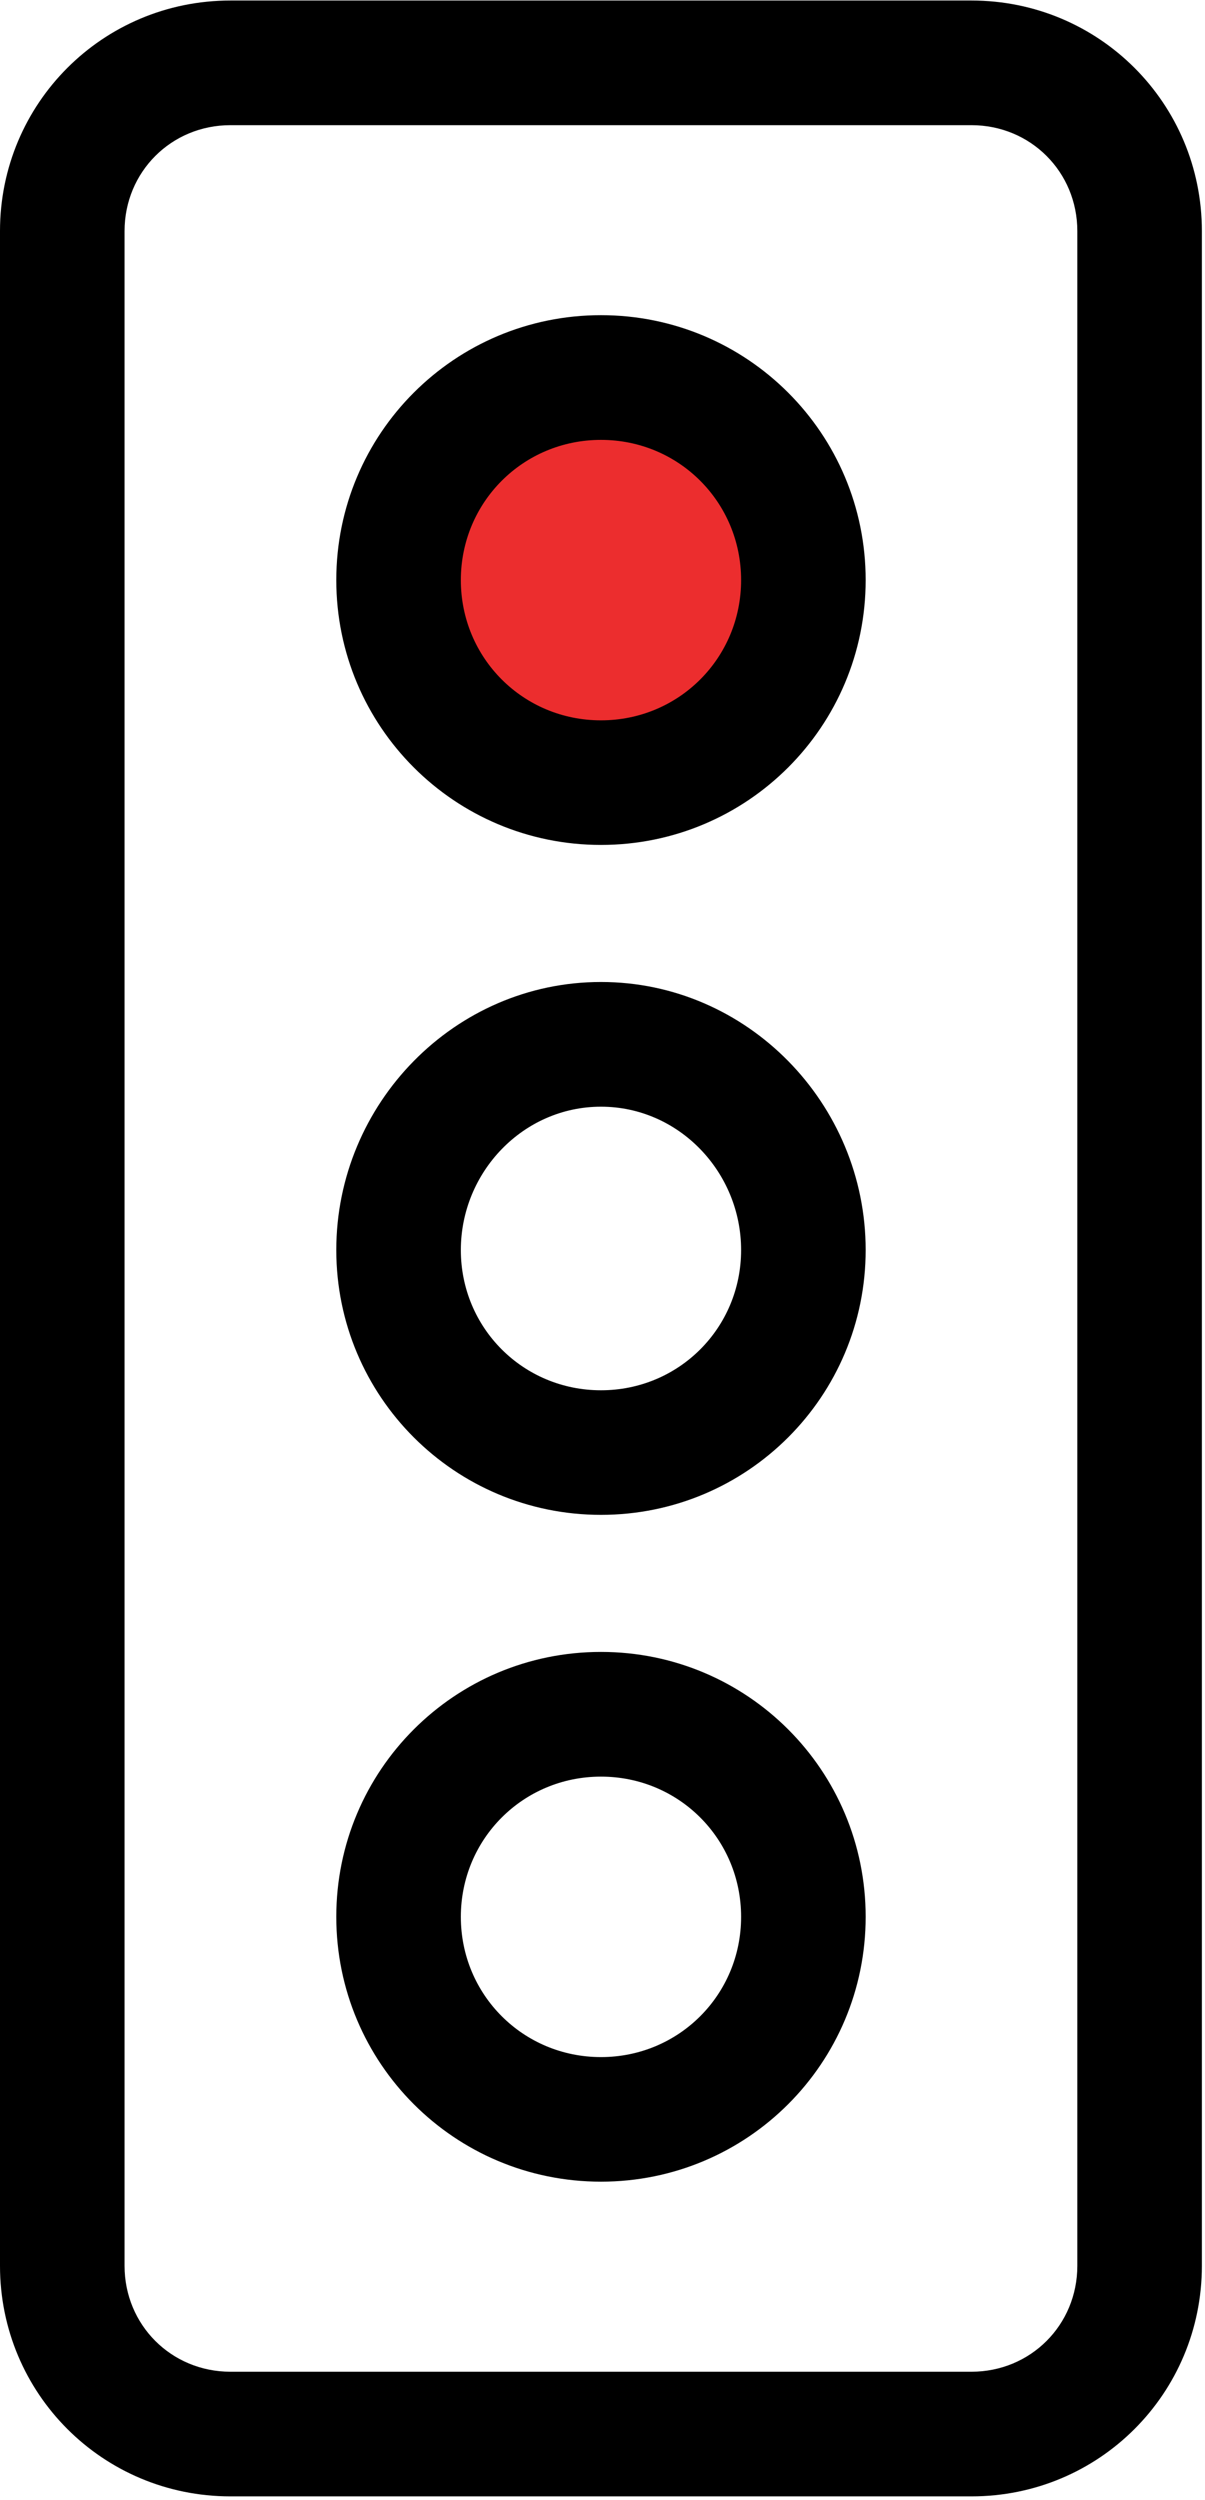 <svg width="205" height="425" viewBox="0 0 205 425" fill="none" xmlns="http://www.w3.org/2000/svg">
<path d="M102.44 136.74C124.073 136.74 141.61 119.203 141.61 97.57C141.61 75.937 124.073 58.4 102.44 58.4C80.806 58.4 63.27 75.937 63.27 97.57C63.27 119.203 80.806 136.74 102.44 136.74Z" fill="#EC2D2E"/>
<path fill-rule="evenodd" clip-rule="evenodd" d="M39.2 21.28C29.14 21.28 21.19 29.23 21.19 39.29V385.19C21.19 395.25 29.14 403.2 39.2 403.2H165.27C175.33 403.2 183.28 395.25 183.28 385.19V39.29C183.28 29.23 175.33 21.28 165.27 21.28H39.2ZM165.27 424.39H39.2C17.48 424.39 0 406.91 0 385.19V39.29C0 17.57 17.48 0.09 39.2 0.09H165.27C186.99 0.09 204.47 17.57 204.47 39.29V385.19C204.47 406.91 186.99 424.39 165.27 424.39Z" fill="black"/>
<path fill-rule="evenodd" clip-rule="evenodd" d="M102.241 74.78C89.001 74.78 78.401 85.37 78.401 98.62C78.401 111.87 88.991 122.46 102.241 122.46C115.491 122.46 126.081 111.87 126.081 98.62C126.081 85.37 115.491 74.78 102.241 74.78ZM102.241 143.64C77.341 143.64 57.211 123.51 57.211 98.61C57.211 73.71 77.341 53.58 102.241 53.58C127.141 53.58 147.271 73.71 147.271 98.61C147.271 123.51 127.141 143.64 102.241 143.64Z" fill="black"/>
<path fill-rule="evenodd" clip-rule="evenodd" d="M102.241 188.14C89.001 188.14 78.401 199.26 78.401 212.51C78.401 225.76 88.991 236.35 102.241 236.35C115.491 236.35 126.081 225.76 126.081 212.51C126.081 199.26 115.491 188.14 102.241 188.14ZM102.241 257.53C77.341 257.53 57.211 237.4 57.211 212.5C57.211 187.6 77.341 166.94 102.241 166.94C127.141 166.94 147.271 187.6 147.271 212.5C147.271 237.4 127.141 257.53 102.241 257.53Z" fill="black"/>
<path fill-rule="evenodd" clip-rule="evenodd" d="M102.241 302.03C89.001 302.03 78.401 312.62 78.401 325.87C78.401 339.12 88.991 349.71 102.241 349.71C115.491 349.71 126.081 339.12 126.081 325.87C126.081 312.62 115.491 302.03 102.241 302.03ZM102.241 370.89C77.341 370.89 57.211 350.76 57.211 325.86C57.211 300.96 77.341 280.83 102.241 280.83C127.141 280.83 147.271 300.96 147.271 325.86C147.271 350.76 127.141 370.89 102.241 370.89Z" fill="black"/>
</svg>
